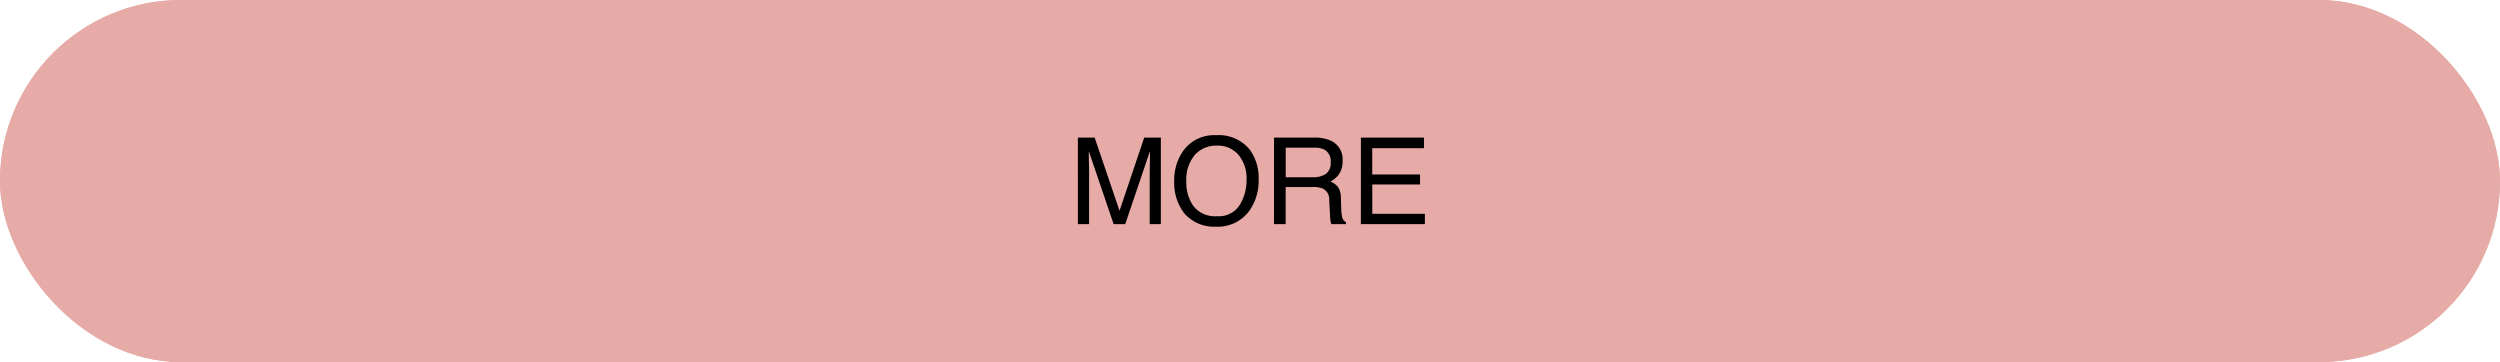<svg xmlns="http://www.w3.org/2000/svg" width="290" height="42" viewBox="0 0 290 42">
  <g id="グループ_2110" data-name="グループ 2110" transform="translate(-538 -3256)">
    <g id="長方形_1680" data-name="長方形 1680" transform="translate(538 3256)" fill="#e6aba7" stroke="#e6aba7" stroke-width="1">
      <rect width="290" height="42" rx="21" stroke="none"/>
      <rect x="0.5" y="0.5" width="289" height="41" rx="20.5" fill="none"/>
    </g>
    <path id="パス_24726" data-name="パス 24726" d="M-19.968-10.042h1.948l2.885,8.49,2.864-8.49h1.928V0h-1.292V-5.927q0-.308.014-1.019t.014-1.524L-14.472,0h-1.347L-18.7-8.47v.308q0,.369.017,1.125t.017,1.111V0h-1.3Zm16.03-.273A4.6,4.6,0,0,1,0-8.606,5.538,5.538,0,0,1,1-5.2,5.969,5.969,0,0,1-.144-1.456,4.527,4.527,0,0,1-3.965.294,4.567,4.567,0,0,1-7.608-1.237,5.782,5.782,0,0,1-8.791-4.97,5.936,5.936,0,0,1-7.779-8.456,4.383,4.383,0,0,1-3.937-10.315ZM-3.8-.923A2.832,2.832,0,0,0-1.2-2.211,5.485,5.485,0,0,0-.4-5.175a4.227,4.227,0,0,0-.926-2.851,3.162,3.162,0,0,0-2.533-1.08A3.3,3.3,0,0,0-6.4-8.036a4.509,4.509,0,0,0-.984,3.155,4.609,4.609,0,0,0,.844,2.813A3.175,3.175,0,0,0-3.8-.923ZM7.287-5.441A2.636,2.636,0,0,0,8.8-5.824a1.558,1.558,0,0,0,.557-1.381,1.482,1.482,0,0,0-.779-1.463,2.547,2.547,0,0,0-1.114-.205H4.143v3.432Zm-4.5-4.6H7.431a4.636,4.636,0,0,1,1.894.335,2.372,2.372,0,0,1,1.415,2.372,2.667,2.667,0,0,1-.373,1.477,2.692,2.692,0,0,1-1.042.923,2.054,2.054,0,0,1,.885.629,2.259,2.259,0,0,1,.332,1.265L10.589-1.7a4.14,4.14,0,0,0,.1.854.84.84,0,0,0,.438.615V0H9.454a1.255,1.255,0,0,1-.109-.335,6.429,6.429,0,0,1-.068-.793L9.194-2.8a1.407,1.407,0,0,0-.731-1.319,3.025,3.025,0,0,0-1.224-.185h-3.1V0H2.782Zm10.076,0H20.18v1.23h-6v3.049h5.544V-4.6H14.185v3.4h6.1V0H12.858Z" transform="translate(683 3282)"/>
  </g>
</svg>

